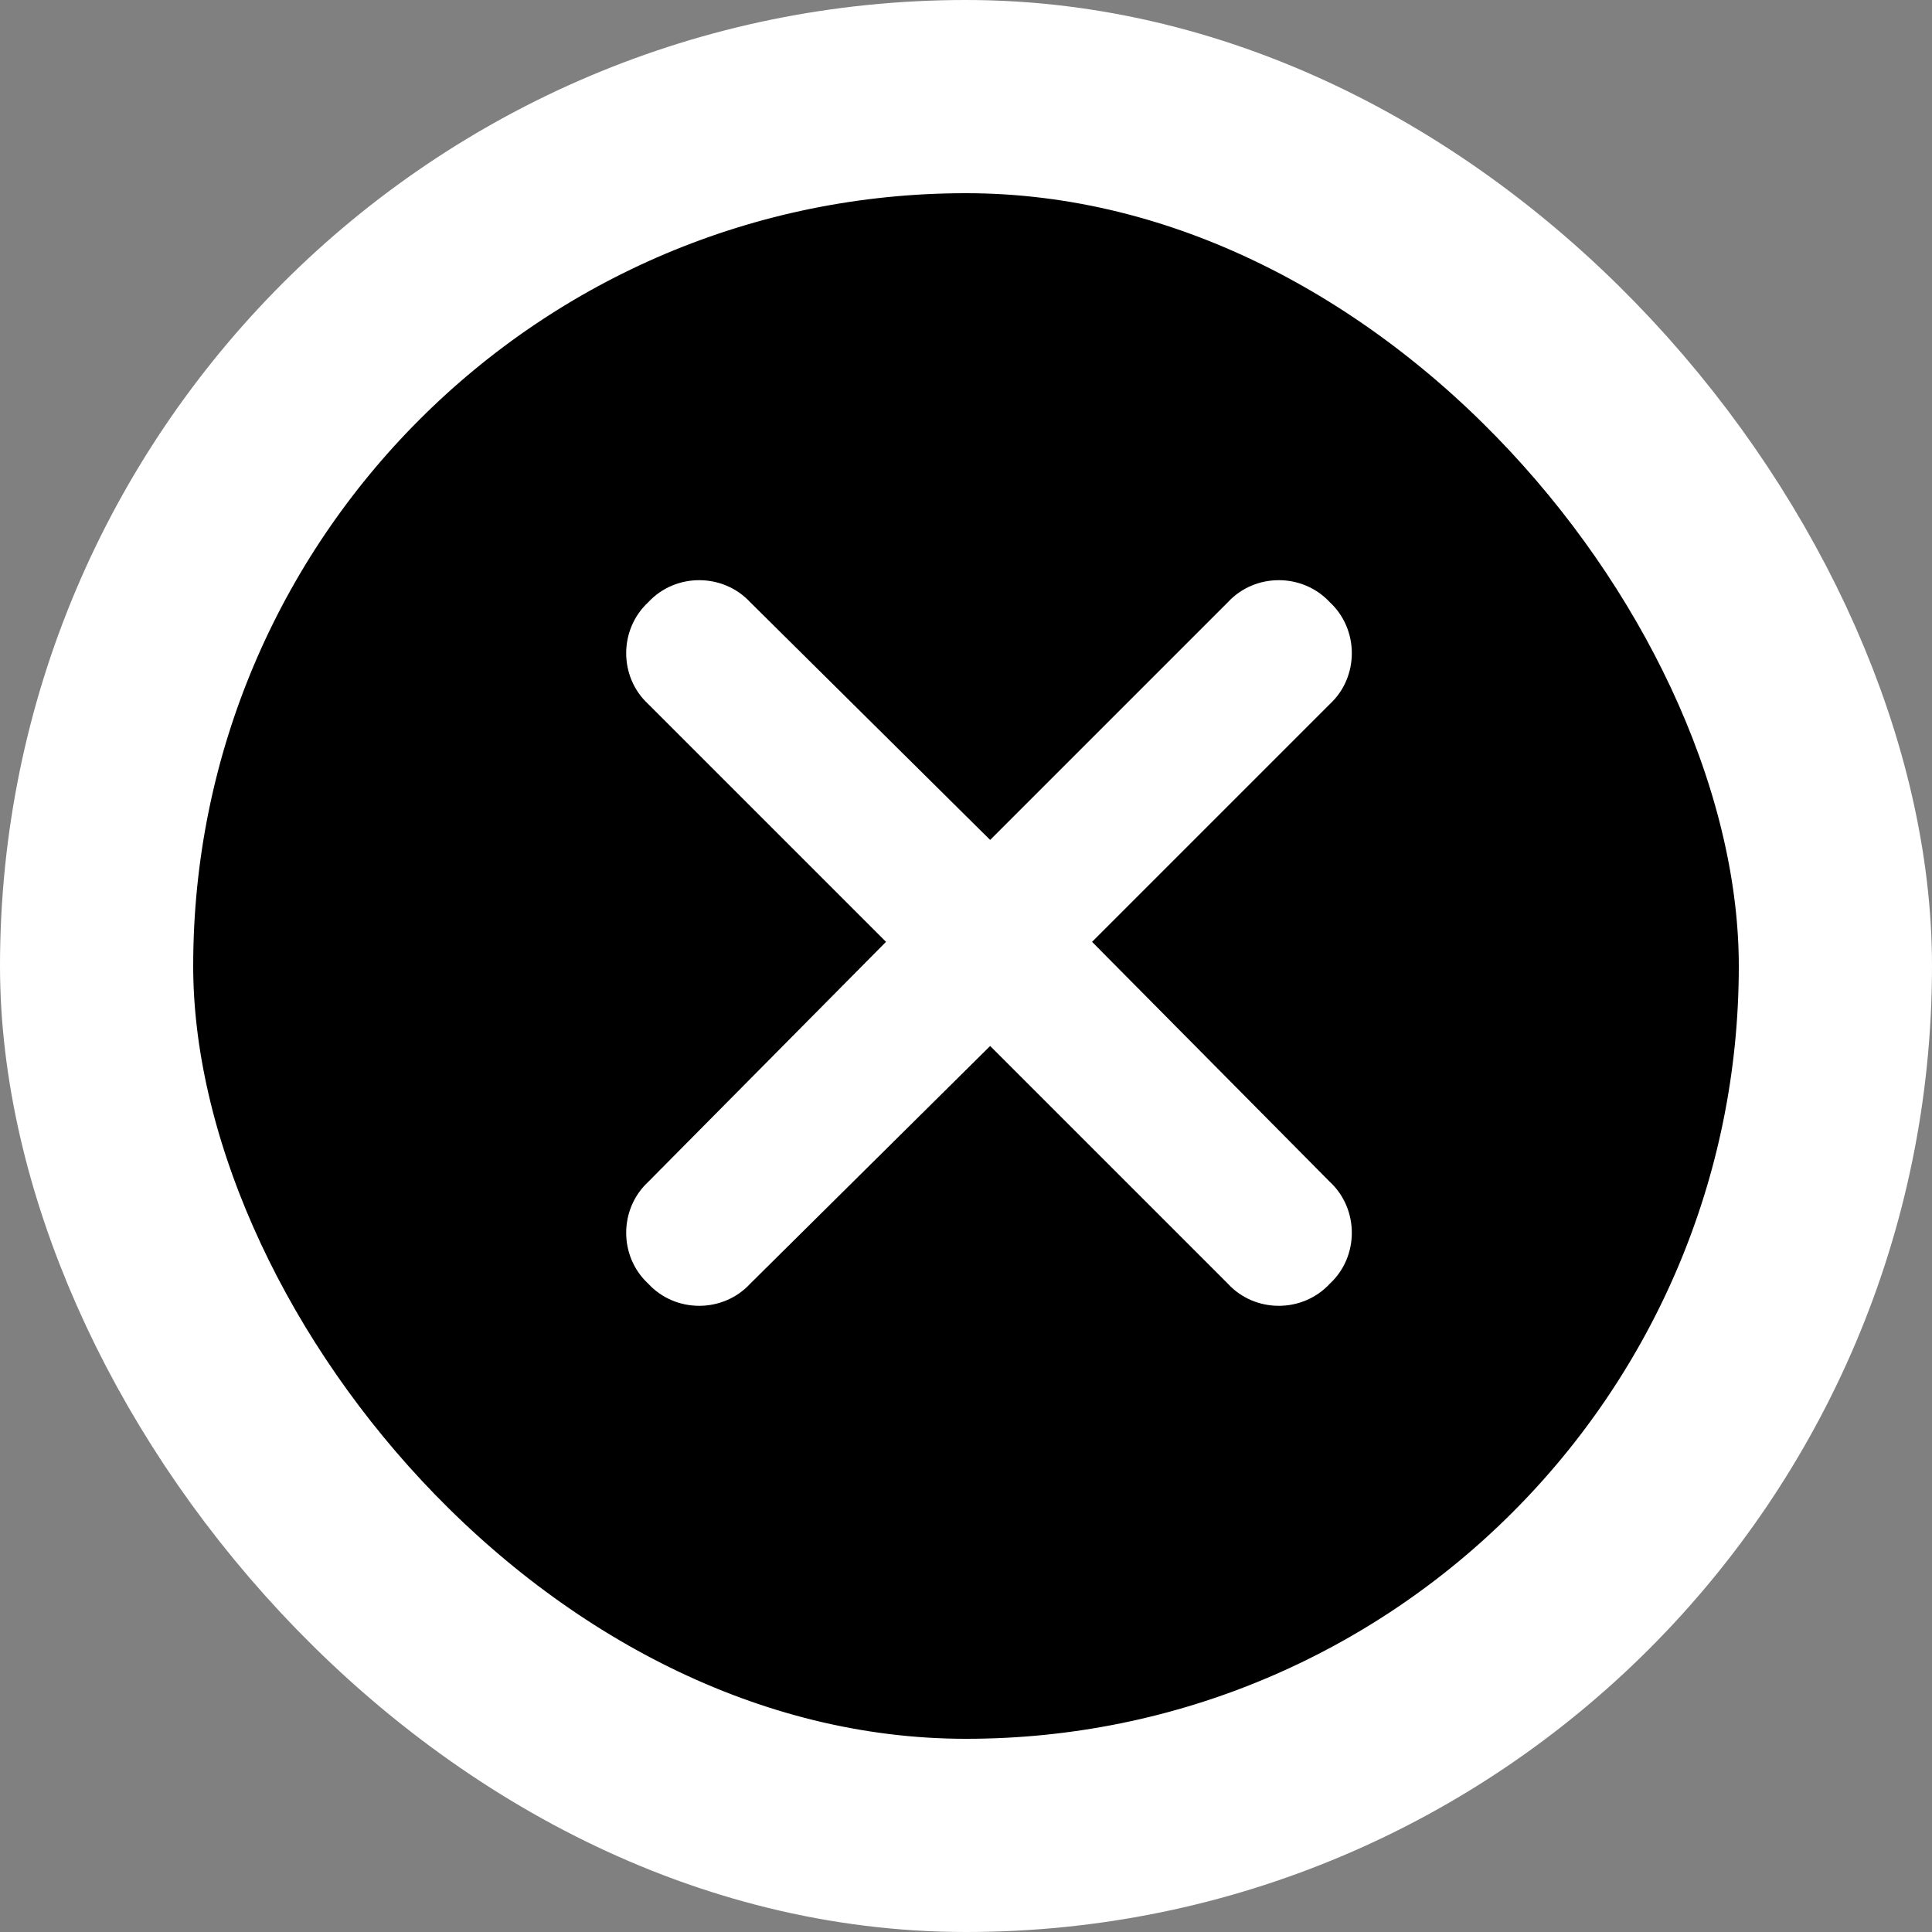 <svg width="20" height="20" viewBox="0 0 20 20" fill="none" xmlns="http://www.w3.org/2000/svg">
<rect x="0" y="0" width="20" height="20" fill="#808080" stroke="none"/>
<rect x="1" y="1" width="18" height="18" rx="9" fill="black"/>
<rect x="1" y="1" width="18" height="18" rx="9" stroke="white" stroke-width="2"/>
<path d="M13.766 7.289L11.305 9.75L13.766 12.234C14.07 12.516 14.07 13.008 13.766 13.289C13.484 13.594 12.992 13.594 12.711 13.289L10.25 10.828L7.766 13.289C7.484 13.594 6.992 13.594 6.711 13.289C6.406 13.008 6.406 12.516 6.711 12.234L9.172 9.75L6.711 7.289C6.406 7.008 6.406 6.516 6.711 6.234C6.992 5.93 7.484 5.93 7.766 6.234L10.25 8.695L12.711 6.234C12.992 5.93 13.484 5.93 13.766 6.234C14.07 6.516 14.07 7.008 13.766 7.289Z" fill="white"/>
</svg>
